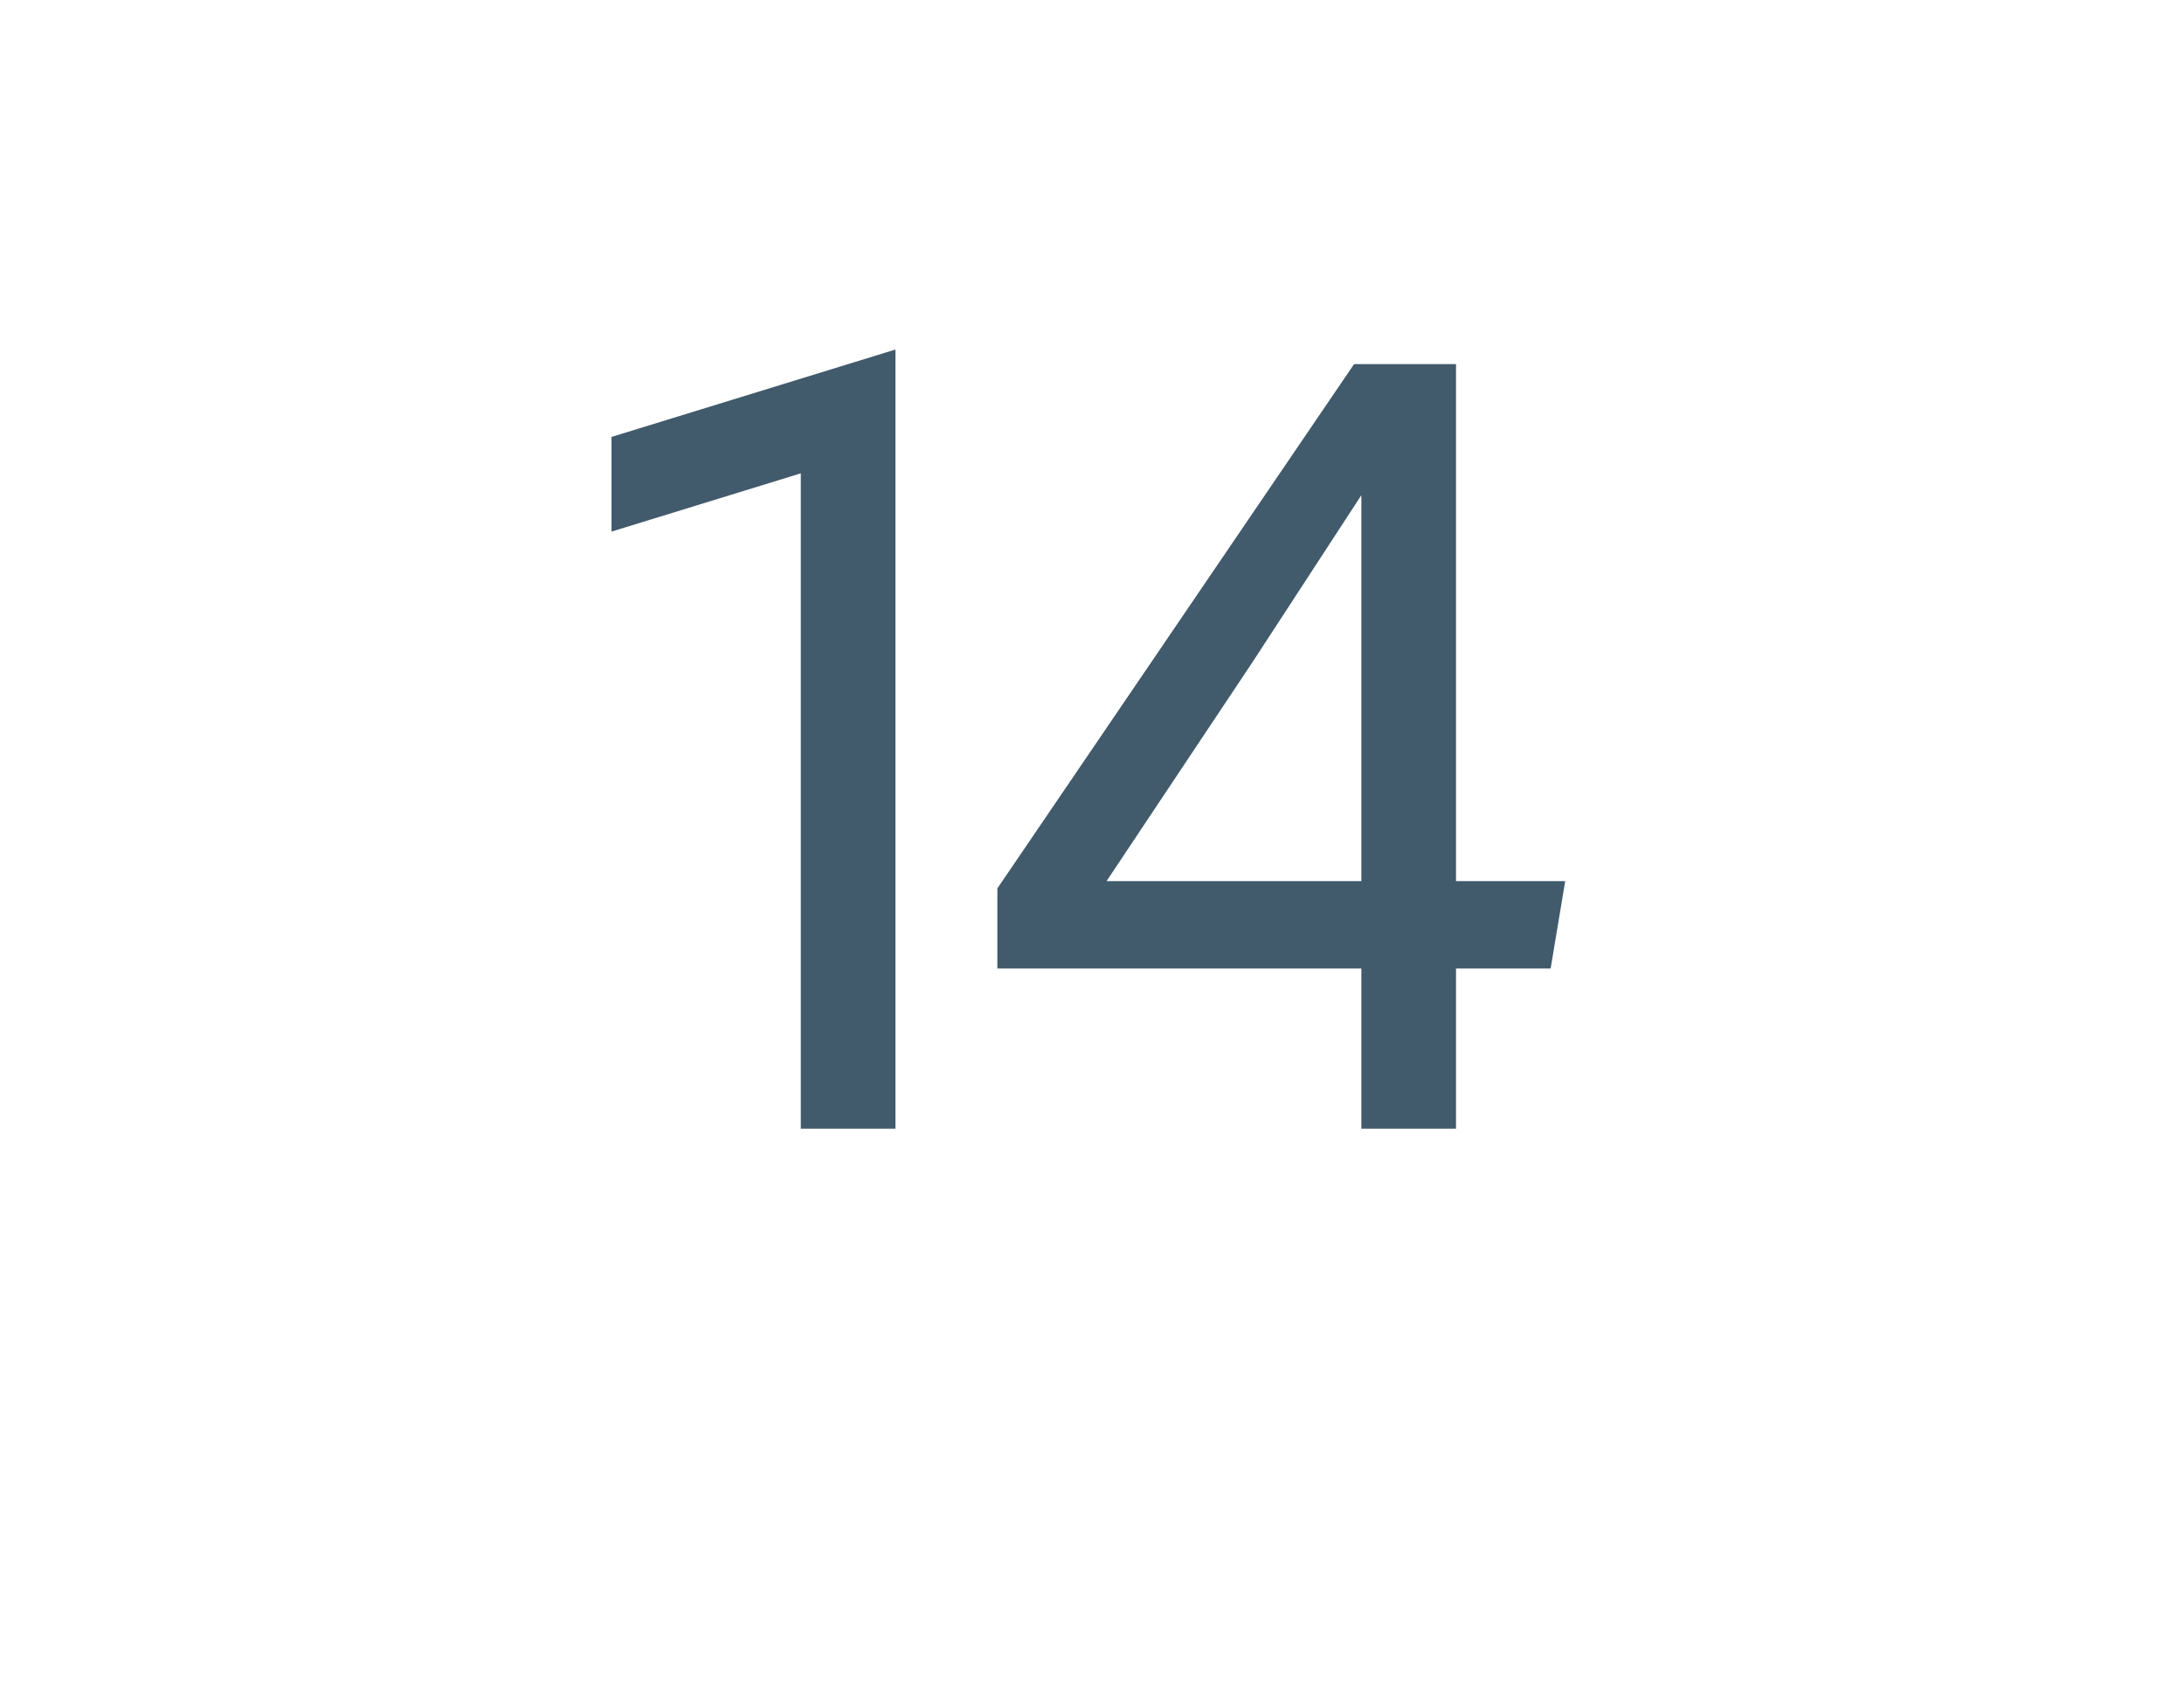 <?xml version="1.0" standalone="no"?><!DOCTYPE svg PUBLIC "-//W3C//DTD SVG 1.1//EN" "http://www.w3.org/Graphics/SVG/1.1/DTD/svg11.dtd"><svg xmlns="http://www.w3.org/2000/svg" version="1.1" width="30px" height="23.3px" viewBox="0 -5 30 23.3" style="top:-5px"><desc>14</desc><defs/><g id="Polygon159675"><path d="m8.4 1l3.9-1.2v10.7H11v-9l-2.6.8V1zm13.1 6.1l-.2 1.2H20v2.2h-1.3V8.3h-5V7.2L18.6 0h1.4v7.1h1.5zm-6.3 0h3.5V1.8l-1.5 2.3l-2 3z" stroke="none" fill="#415a6c"/></g></svg>